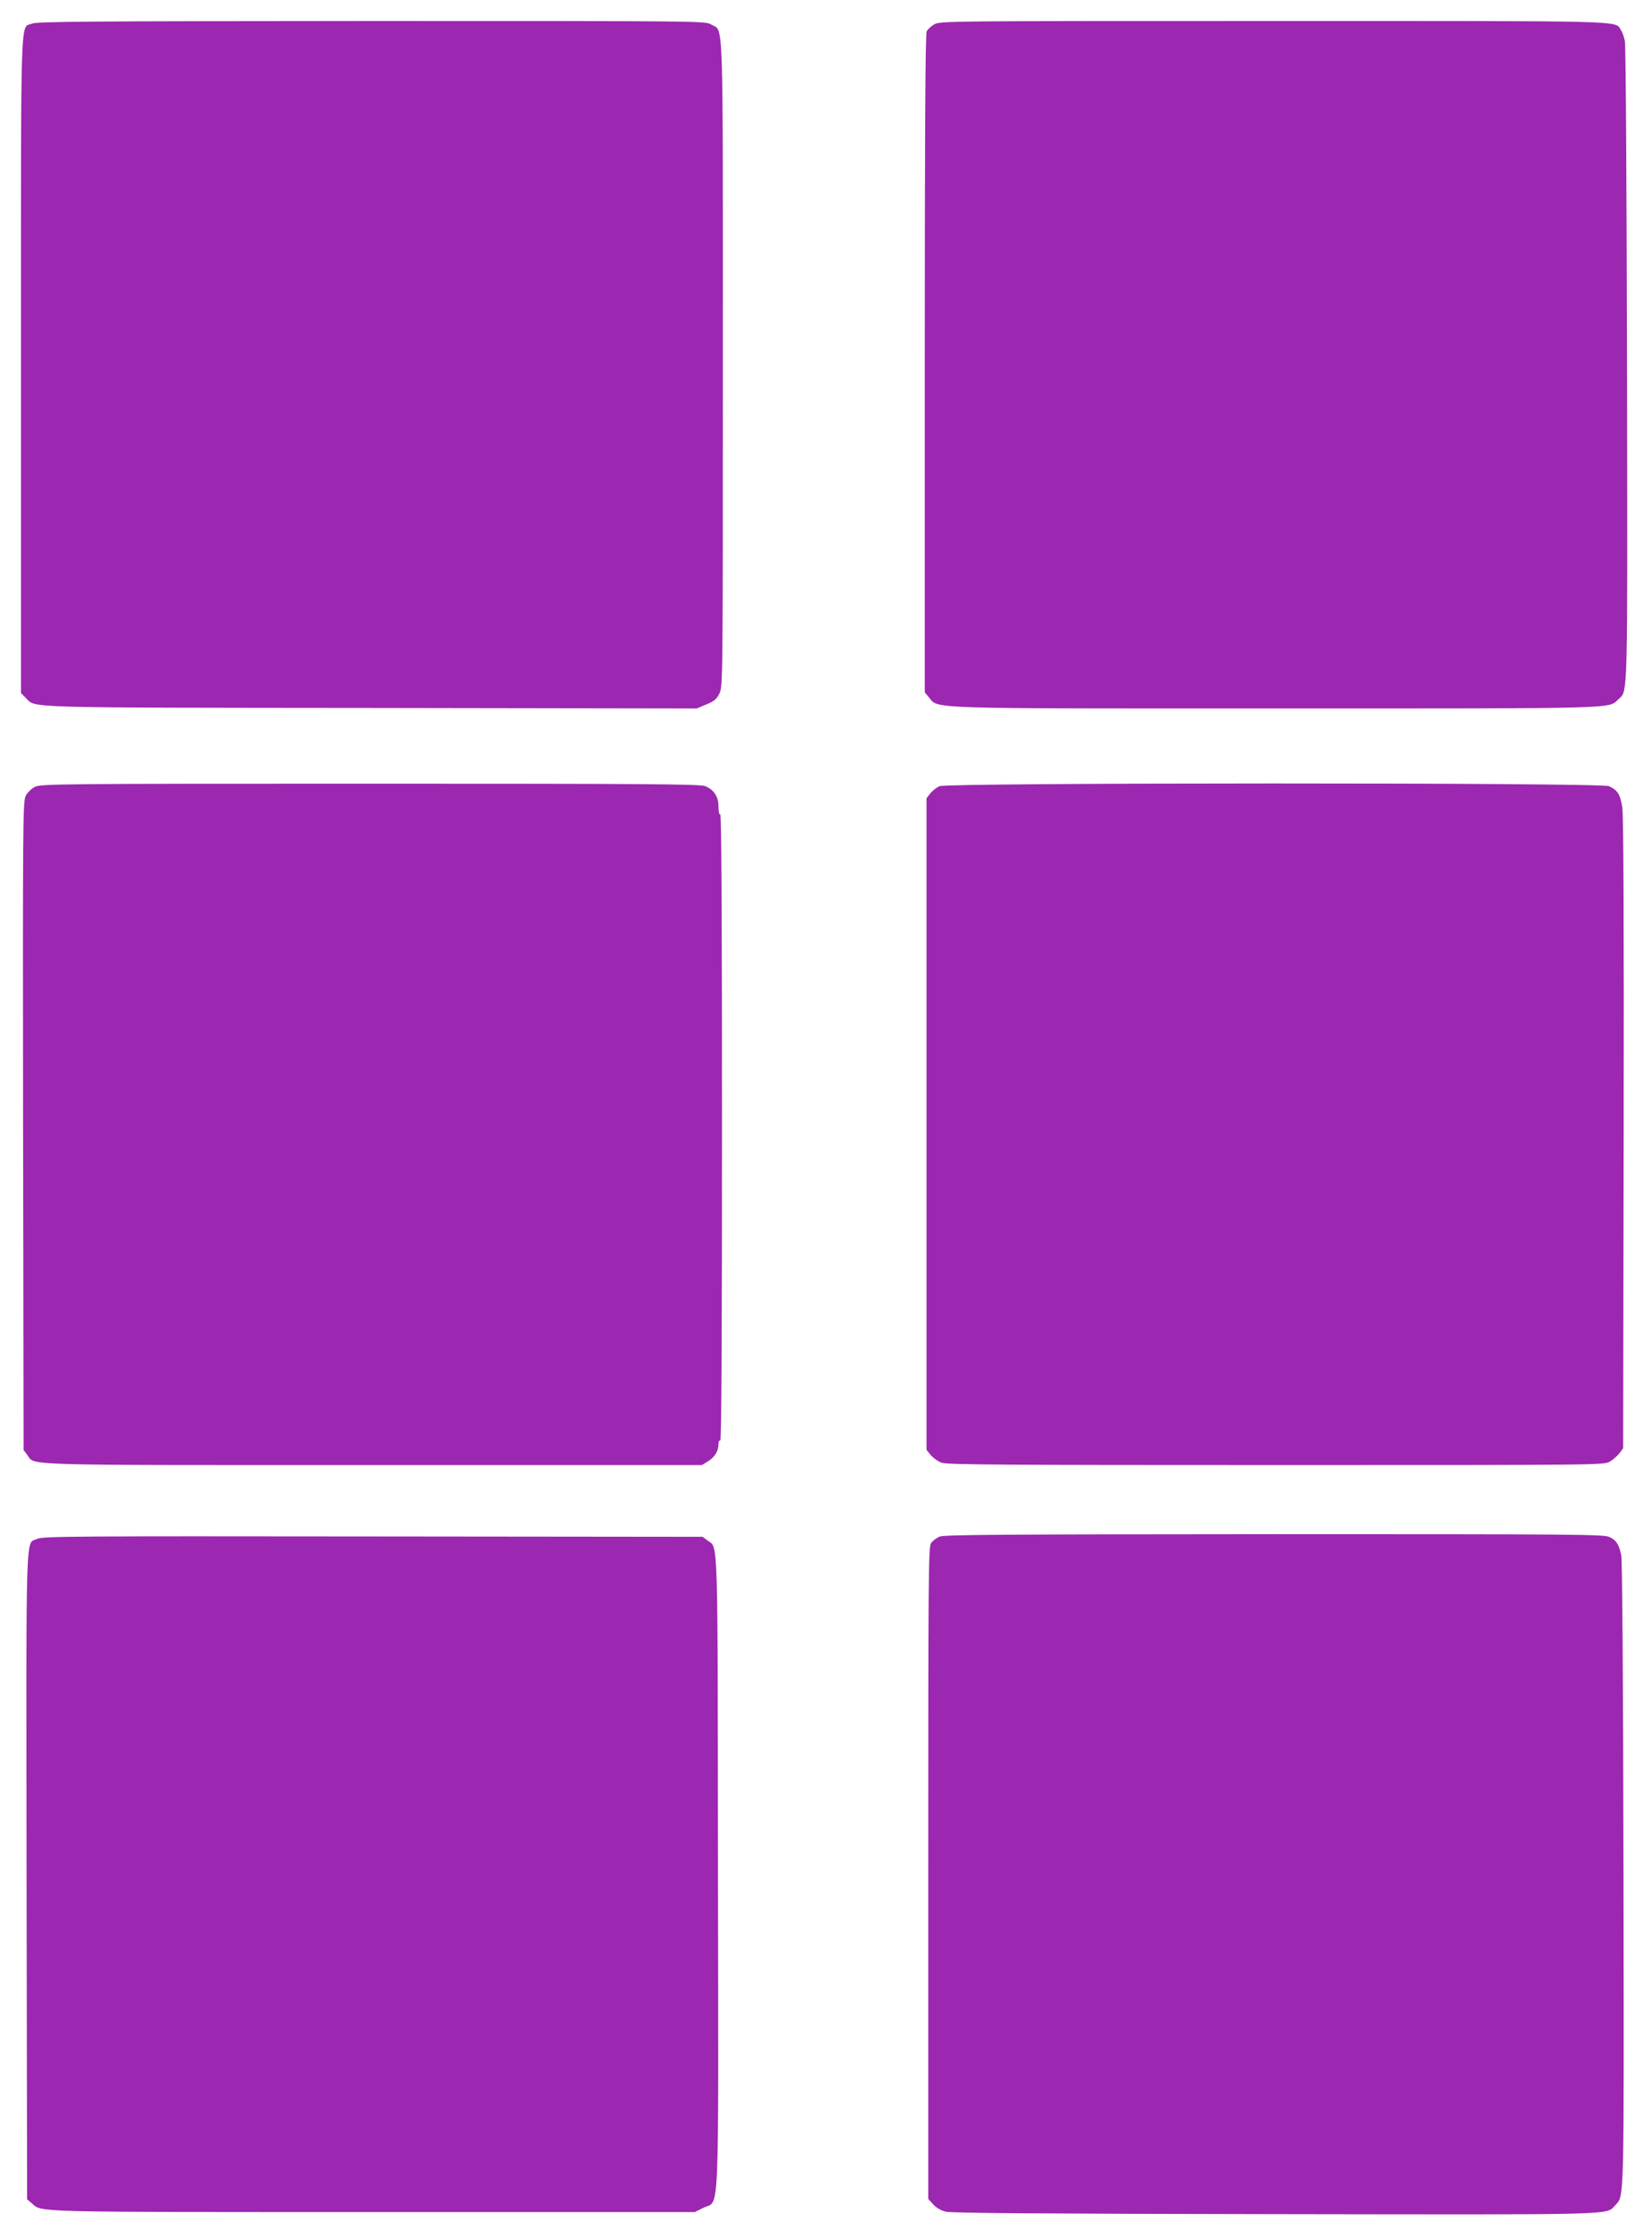 <?xml version="1.0" standalone="no"?>
<!DOCTYPE svg PUBLIC "-//W3C//DTD SVG 20010904//EN"
 "http://www.w3.org/TR/2001/REC-SVG-20010904/DTD/svg10.dtd">
<svg version="1.0" xmlns="http://www.w3.org/2000/svg"
 width="945pt" height="1280pt" viewBox="0 0 945 1280"
 preserveAspectRatio="xMidYMid meet">
<g transform="translate(0,1280) scale(0.1,-0.1)"
fill="#9c27b0" stroke="none">
<path d="M183 12665 c-68 -29 -63 124 -63 -1950 l0 -1877 28 -28 c58 -58 -50
-55 1972 -57 l1865 -3 55 23 c45 18 59 30 75 62 20 40 20 60 20 1885 0 2054 5
1896 -67 1940 -33 20 -45 20 -1943 20 -1605 -1 -1915 -3 -1942 -15z"/>
<path d="M5343 12660 c-17 -10 -37 -28 -42 -39 -8 -14 -11 -590 -11 -1900 l0
-1879 25 -30 c54 -65 -34 -62 1992 -62 1976 0 1893 -2 1950 52 56 53 53 -45
50 1918 -2 993 -7 1823 -12 1845 -4 22 -15 51 -23 64 -36 54 68 51 -1989 51
-1872 0 -1909 0 -1940 -20z"/>
<path d="M200 8302 c-20 -10 -43 -32 -53 -52 -16 -33 -17 -139 -15 -1887 l3
-1852 21 -28 c46 -62 -81 -58 1979 -58 l1880 0 36 22 c38 24 59 59 59 99 0 14
4 22 10 19 7 -4 10 595 10 1790 0 1195 -3 1794 -10 1790 -6 -4 -10 13 -10 43
0 58 -25 97 -76 118 -28 12 -339 14 -1916 14 -1773 0 -1885 -1 -1918 -18z"/>
<path d="M5374 8306 c-17 -8 -40 -26 -52 -41 l-22 -28 0 -1863 0 -1862 25 -31
c14 -16 42 -36 63 -43 30 -11 387 -13 1912 -13 1857 0 1875 0 1909 20 19 11
43 33 55 48 l21 28 3 1797 c2 1238 -1 1819 -8 1867 -12 75 -28 100 -77 121
-48 21 -3783 20 -3829 0z"/>
<path d="M5374 4016 c-17 -8 -39 -24 -48 -37 -15 -21 -16 -181 -16 -1886 l0
-1863 28 -31 c17 -19 44 -35 72 -42 32 -8 580 -12 1880 -14 1996 -3 1895 -6
1949 50 53 58 51 -22 48 1898 -2 1135 -7 1790 -13 1819 -14 64 -28 85 -68 104
-31 15 -197 16 -1918 16 -1564 -1 -1888 -3 -1914 -14z"/>
<path d="M212 4003 c-67 -33 -62 116 -60 -1924 l3 -1851 28 -24 c59 -51 -18
-49 1952 -49 l1840 0 50 25 c92 46 85 -128 82 1920 -2 1966 2 1848 -60 1894
l-28 21 -1887 2 c-1728 2 -1890 1 -1920 -14z"/>
</g>
</svg>
